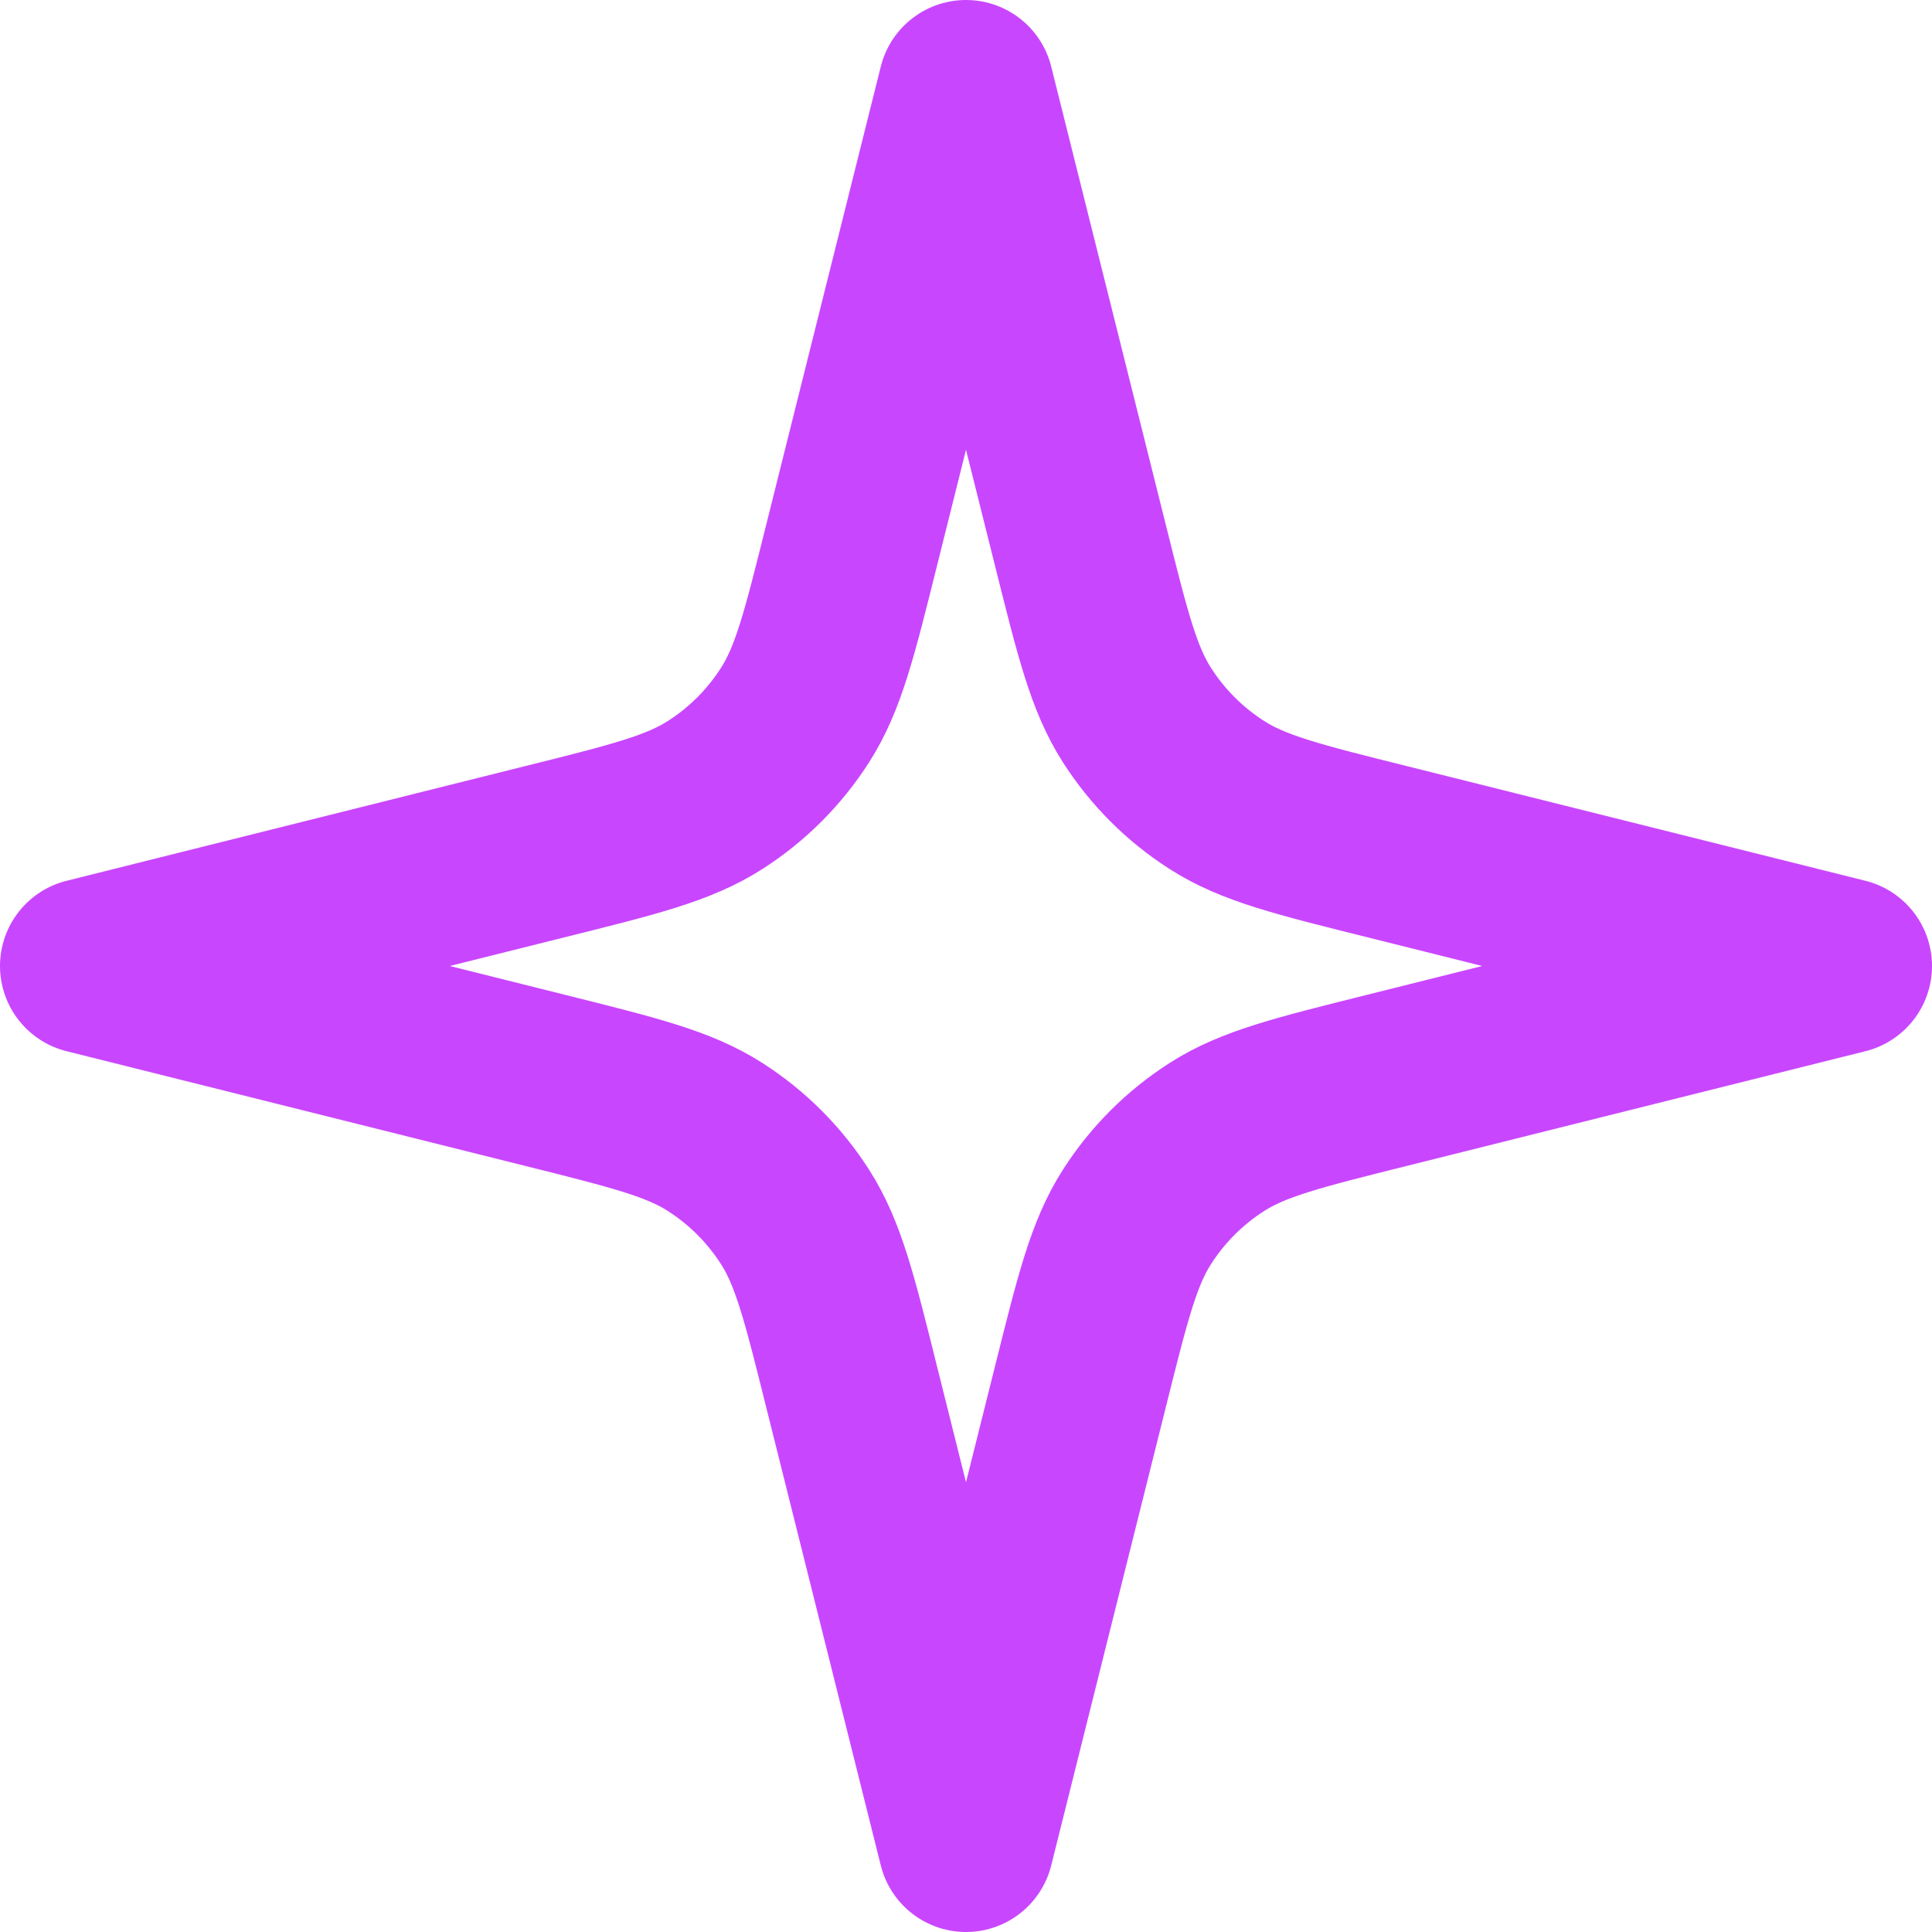 <svg width="22" height="22" viewBox="0 0 22 22" fill="none" xmlns="http://www.w3.org/2000/svg">
<path d="M11 1L9.698 6.206C9.445 7.222 9.318 7.73 9.053 8.143C8.819 8.509 8.509 8.819 8.143 9.053C7.73 9.318 7.222 9.445 6.206 9.698L1 11L6.206 12.302C7.222 12.556 7.73 12.682 8.143 12.947C8.509 13.181 8.819 13.491 9.053 13.857C9.318 14.27 9.445 14.778 9.698 15.794L11 21L12.302 15.794C12.556 14.778 12.682 14.27 12.947 13.857C13.181 13.491 13.491 13.181 13.857 12.947C14.27 12.682 14.778 12.556 15.794 12.302L21 11L15.794 9.698C14.778 9.445 14.27 9.318 13.857 9.053C13.491 8.819 13.181 8.509 12.947 8.143C12.682 7.73 12.556 7.222 12.302 6.206L11 1Z" stroke="#C946FF" stroke-width="2" stroke-linecap="round" stroke-linejoin="round"/>
</svg>
